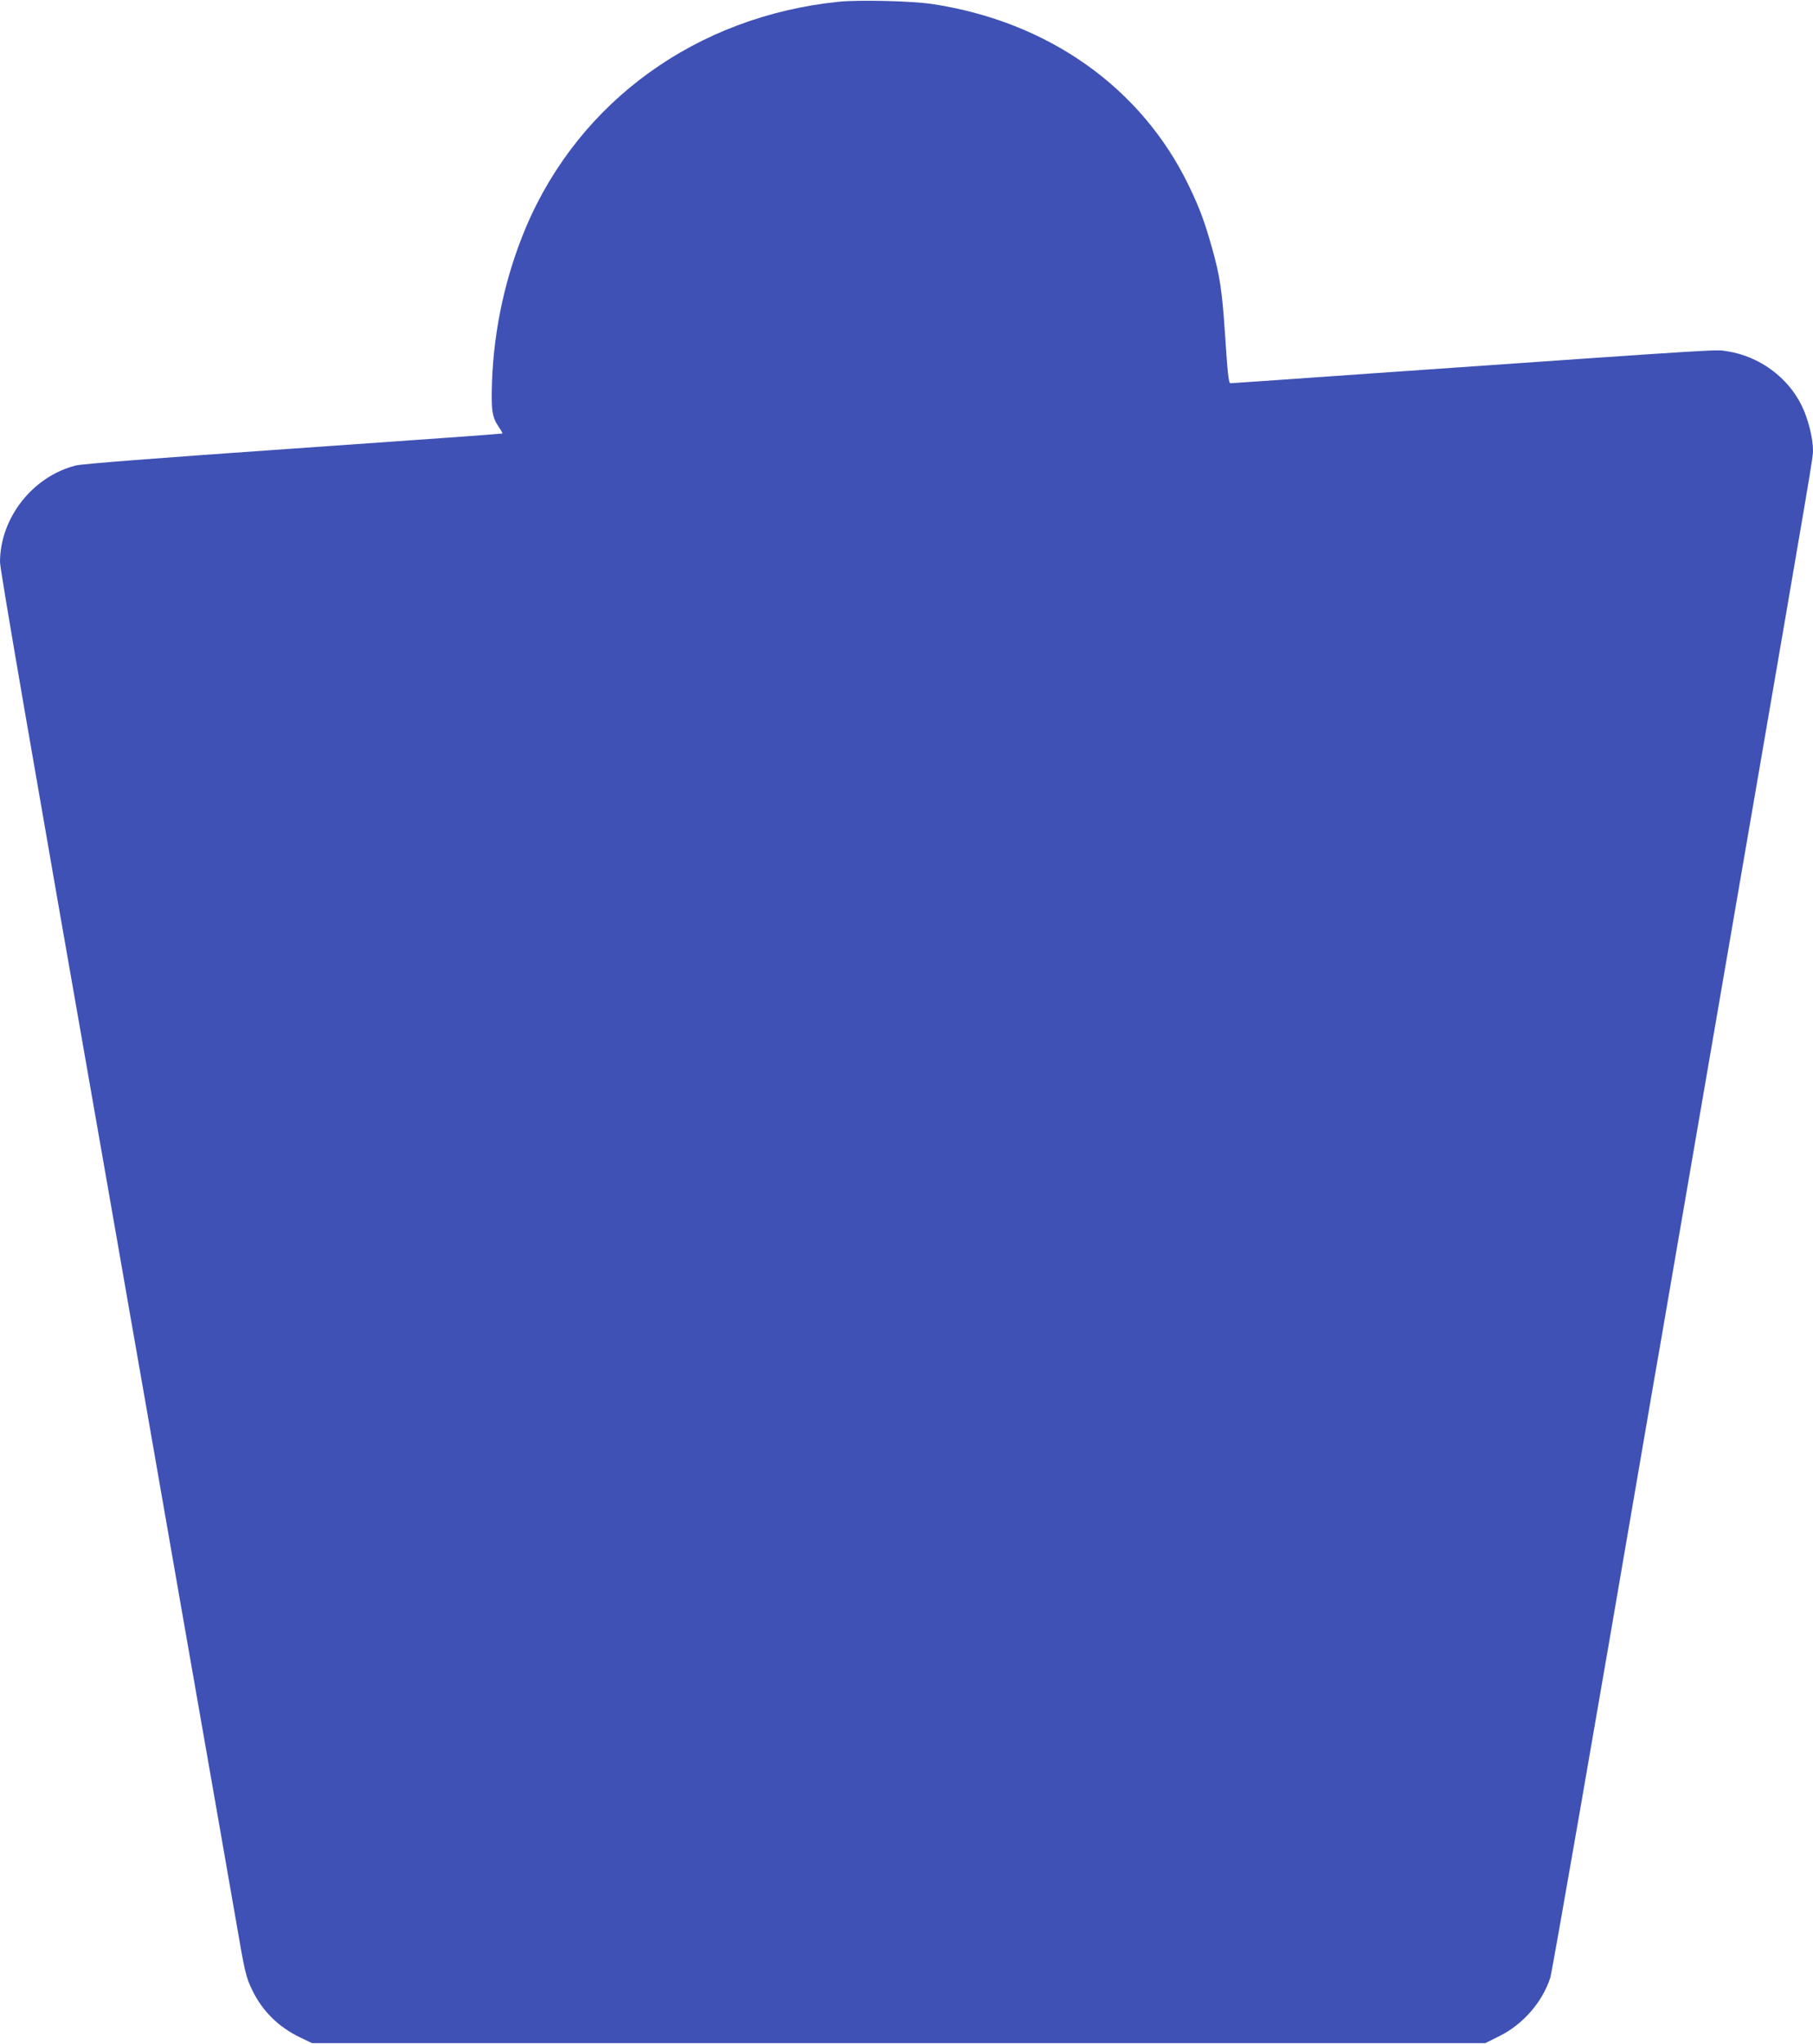 <?xml version="1.0" standalone="no"?>
<!DOCTYPE svg PUBLIC "-//W3C//DTD SVG 20010904//EN"
 "http://www.w3.org/TR/2001/REC-SVG-20010904/DTD/svg10.dtd">
<svg version="1.0" xmlns="http://www.w3.org/2000/svg"
 width="1136pt" height="1280pt" viewBox="0 0 1136 1280"
 preserveAspectRatio="xMidYMid meet">
<g transform="translate(0,1280) scale(0.1,-0.1)"
fill="#3f51b5" stroke="none">
<path d="M5255 12789 c-888 -91 -1622 -620 -1958 -1409 -128 -303 -202 -635
-214 -970 -6 -180 0 -222 43 -285 14 -20 24 -39 22 -40 -2 -2 -590 -44 -1308
-94 -862 -60 -1325 -96 -1365 -106 -271 -69 -474 -328 -475 -604 0 -46 178
-1081 681 -3946 55 -313 111 -633 124 -710 14 -77 160 -914 325 -1860 166
-946 323 -1846 350 -2001 55 -321 61 -346 102 -430 64 -130 163 -228 298 -293
l75 -36 3676 0 3676 0 88 44 c148 73 270 214 319 366 12 40 275 1550 595 3420
27 160 70 407 95 550 25 143 72 418 105 610 33 193 220 1279 416 2415 440
2553 435 2524 435 2570 0 74 -30 196 -69 276 -86 180 -267 313 -468 344 -76
12 32 19 -2107 -130 -549 -39 -1002 -70 -1006 -70 -12 0 -18 62 -35 319 -18
265 -32 355 -80 526 -47 167 -78 251 -145 390 -297 616 -881 1030 -1610 1140
-126 19 -459 27 -585 14z"/>
</g>
</svg>
